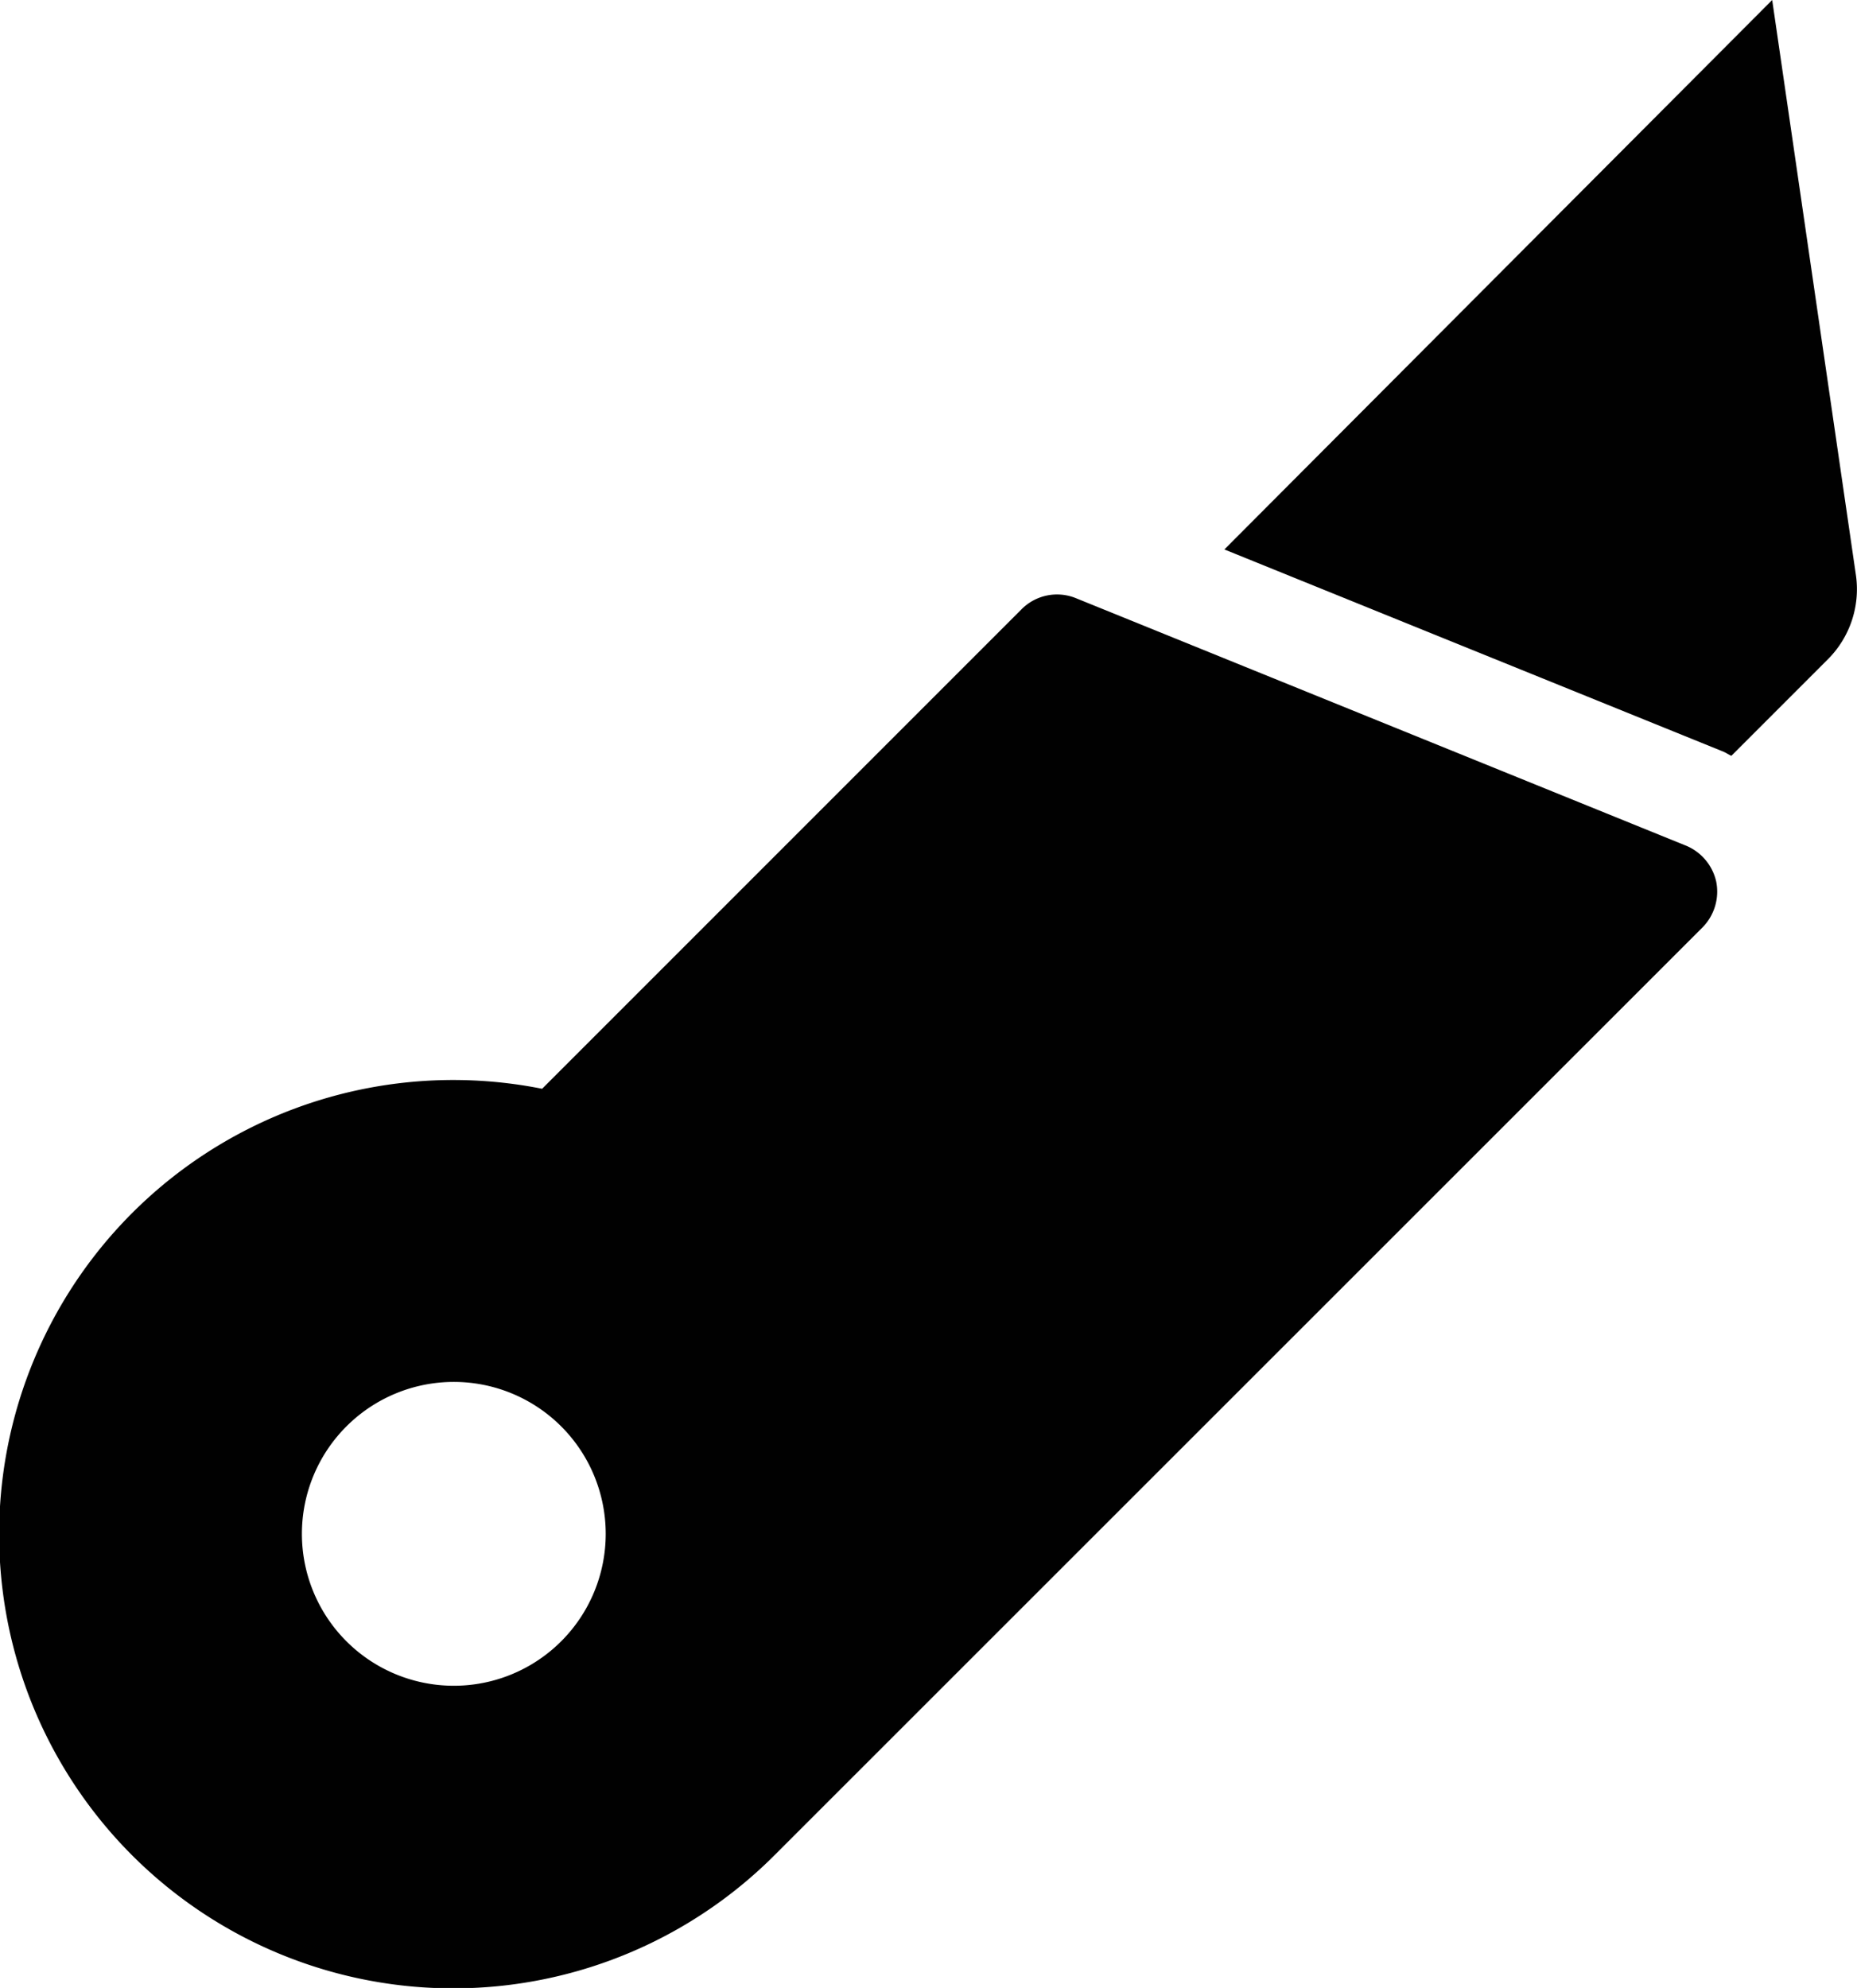 <svg xmlns="http://www.w3.org/2000/svg" viewBox="0 0 58.68 62.81"><defs><style>.cls-1{fill:#010101;}</style></defs><title>Corte de vidrio</title><g id="Capa_2" data-name="Capa 2"><g id="Capa_1-2" data-name="Capa 1"><path class="cls-1" d="M54.71,23.88l3.06-3.06a3.13,3.13,0,0,0,.88-2.62L56,0,38.69,17.36l15.77,6.39C54.55,23.79,54.62,23.84,54.71,23.88Z"/><path class="cls-1" d="M54.23,27.85a1.61,1.61,0,0,0-1-1.15L34,18.9a1.58,1.58,0,0,0-1.72.35L17.13,34.4a14.35,14.35,0,1,0,7.35,24.21L53.79,29.31A1.61,1.61,0,0,0,54.23,27.85Zm-43.29,24a4.8,4.8,0,1,1,6.8,0A4.8,4.8,0,0,1,10.95,51.86Z"/></g></g></svg>